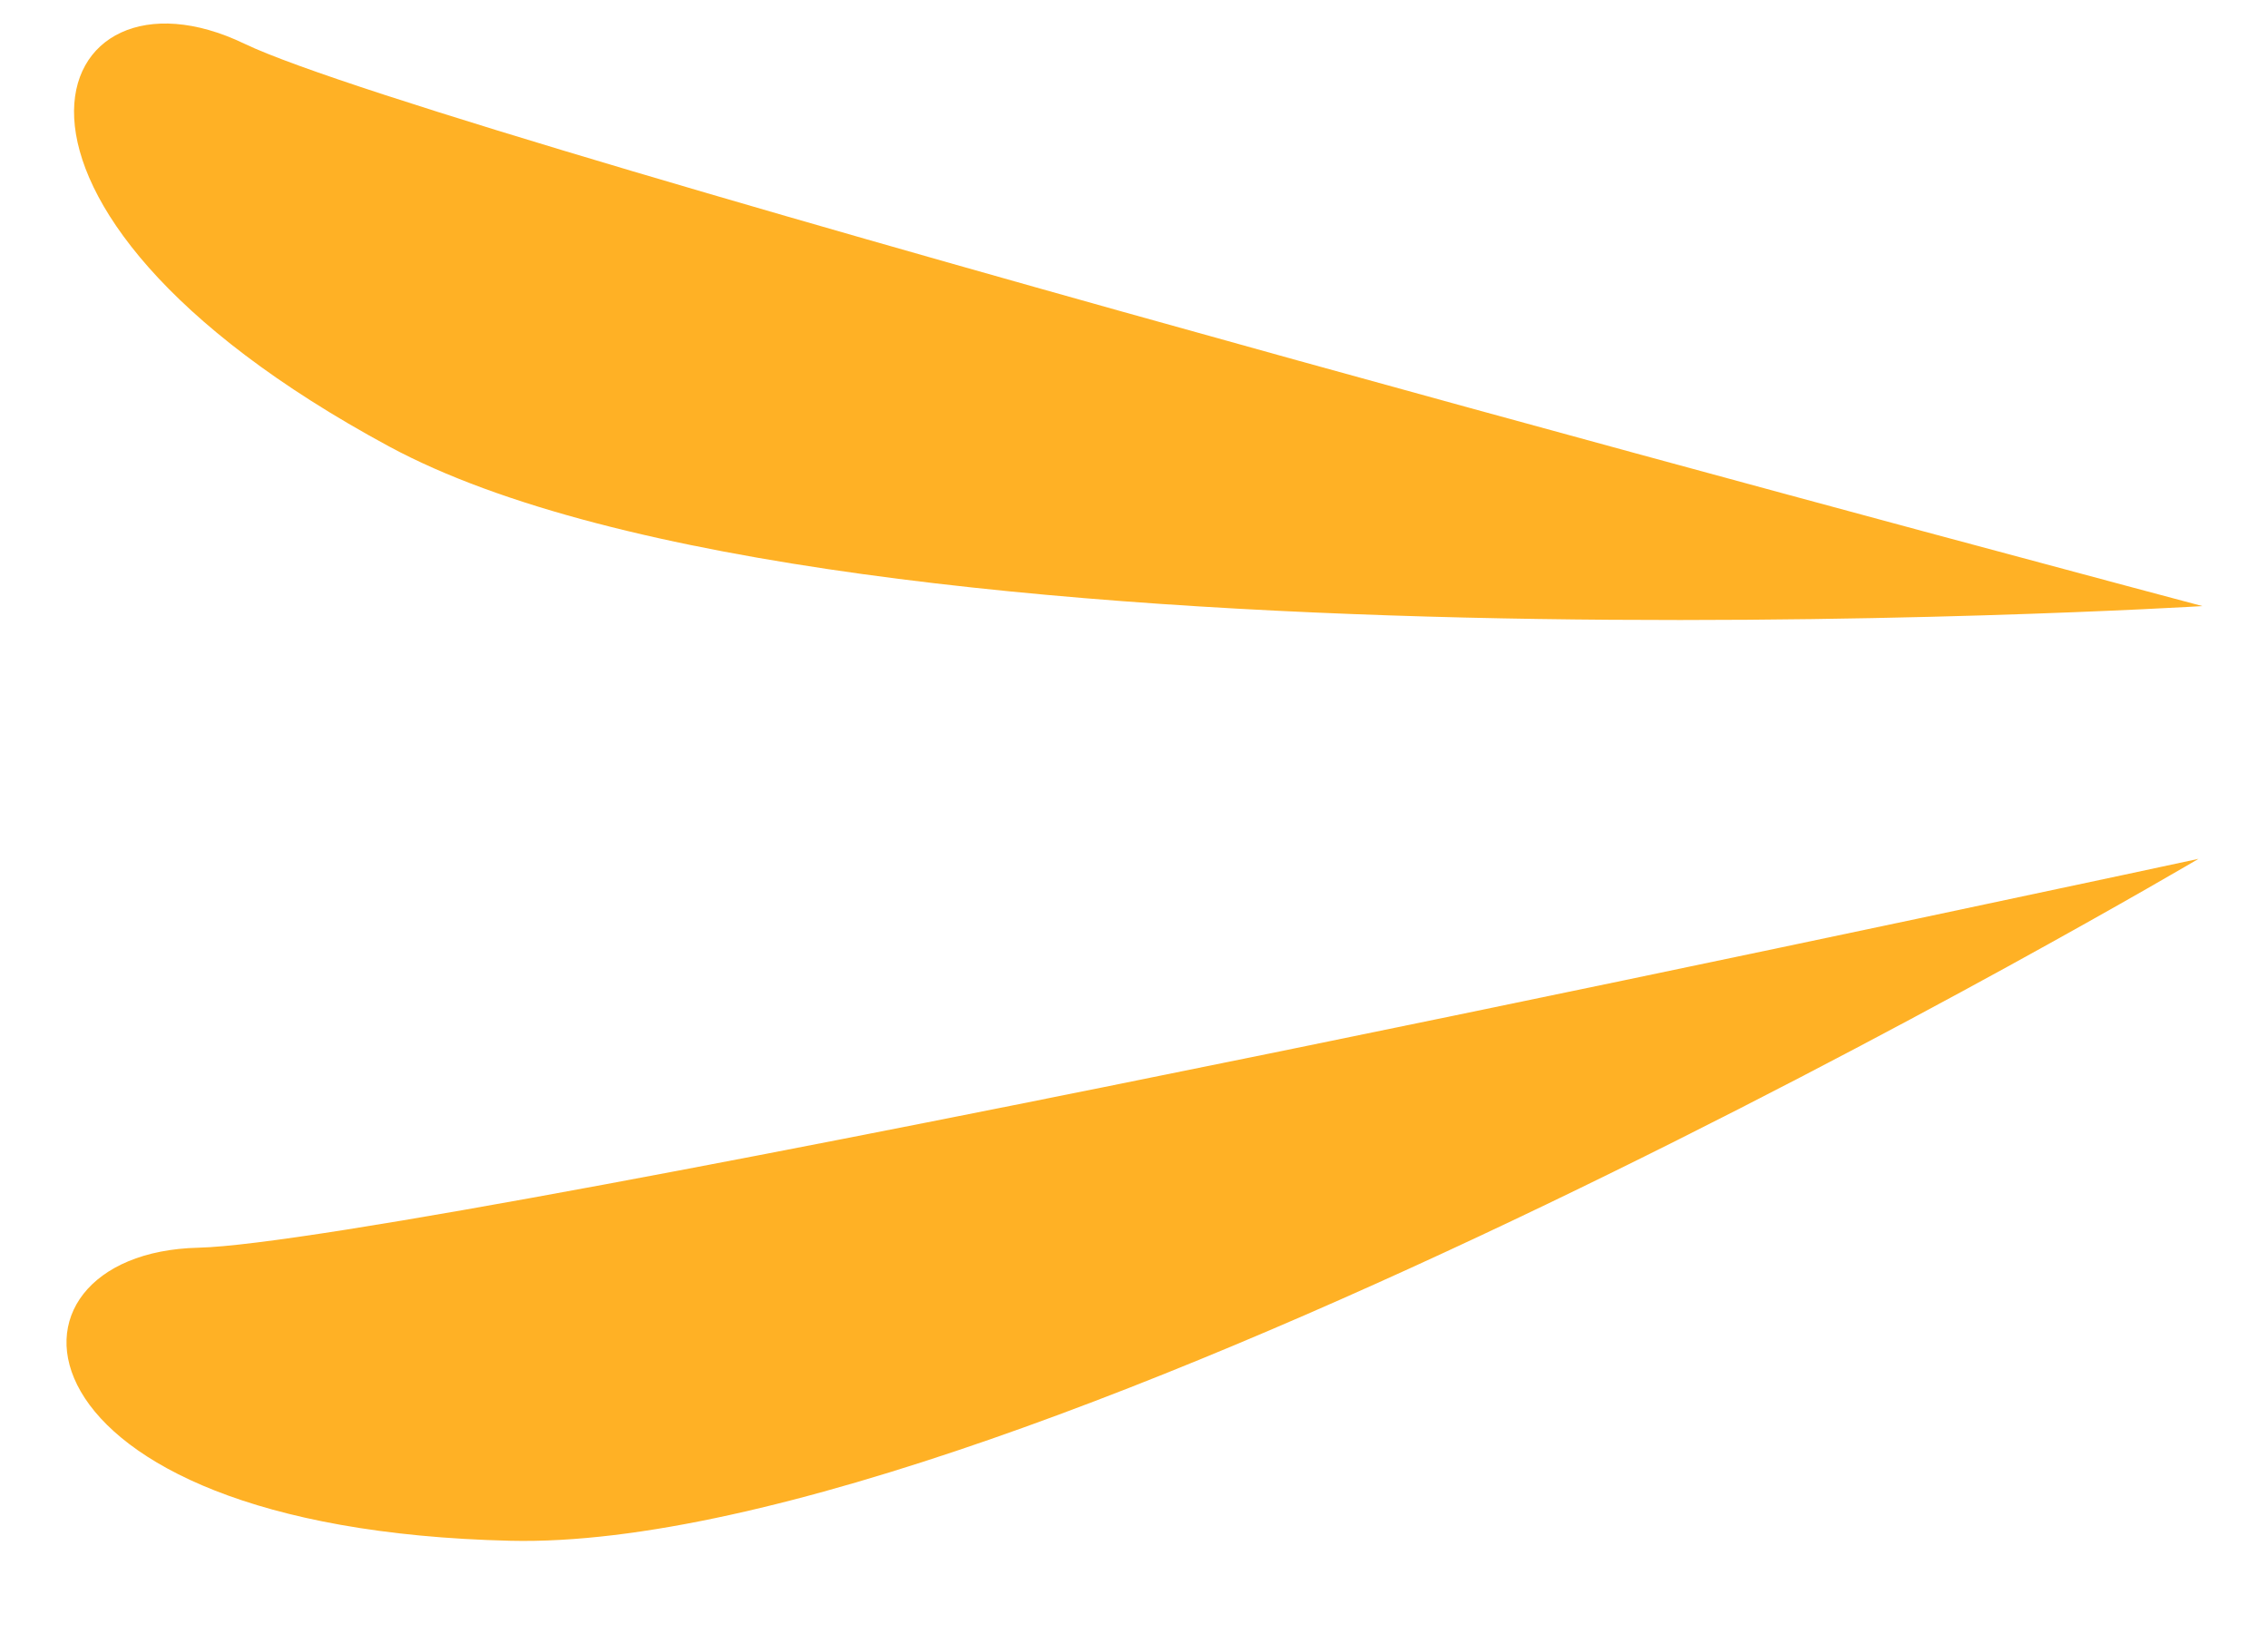 <svg xmlns="http://www.w3.org/2000/svg" width="40.908" height="29.463" viewBox="0 0 40.908 29.463">
  <g id="shapes" transform="translate(-100 -406.37)">
    <path id="Path_219757" data-name="Path 219757" d="M0,6.569S23.211-1.671,32.237.306s8.381,6.921,4.513,6.262S0,6.569,0,6.569Z" transform="translate(140.908 428.308) rotate(169)" fill="#ffb125"/>
    <path id="Path_219756" data-name="Path 219756" d="M0,6.568S23.211-1.671,32.237.306s8.381,6.921,4.513,6.262S0,6.568,0,6.568Z" transform="matrix(-0.961, -0.276, 0.276, -0.961, 137.912, 423.613)" fill="#ffb125"/>
  </g>
</svg>
